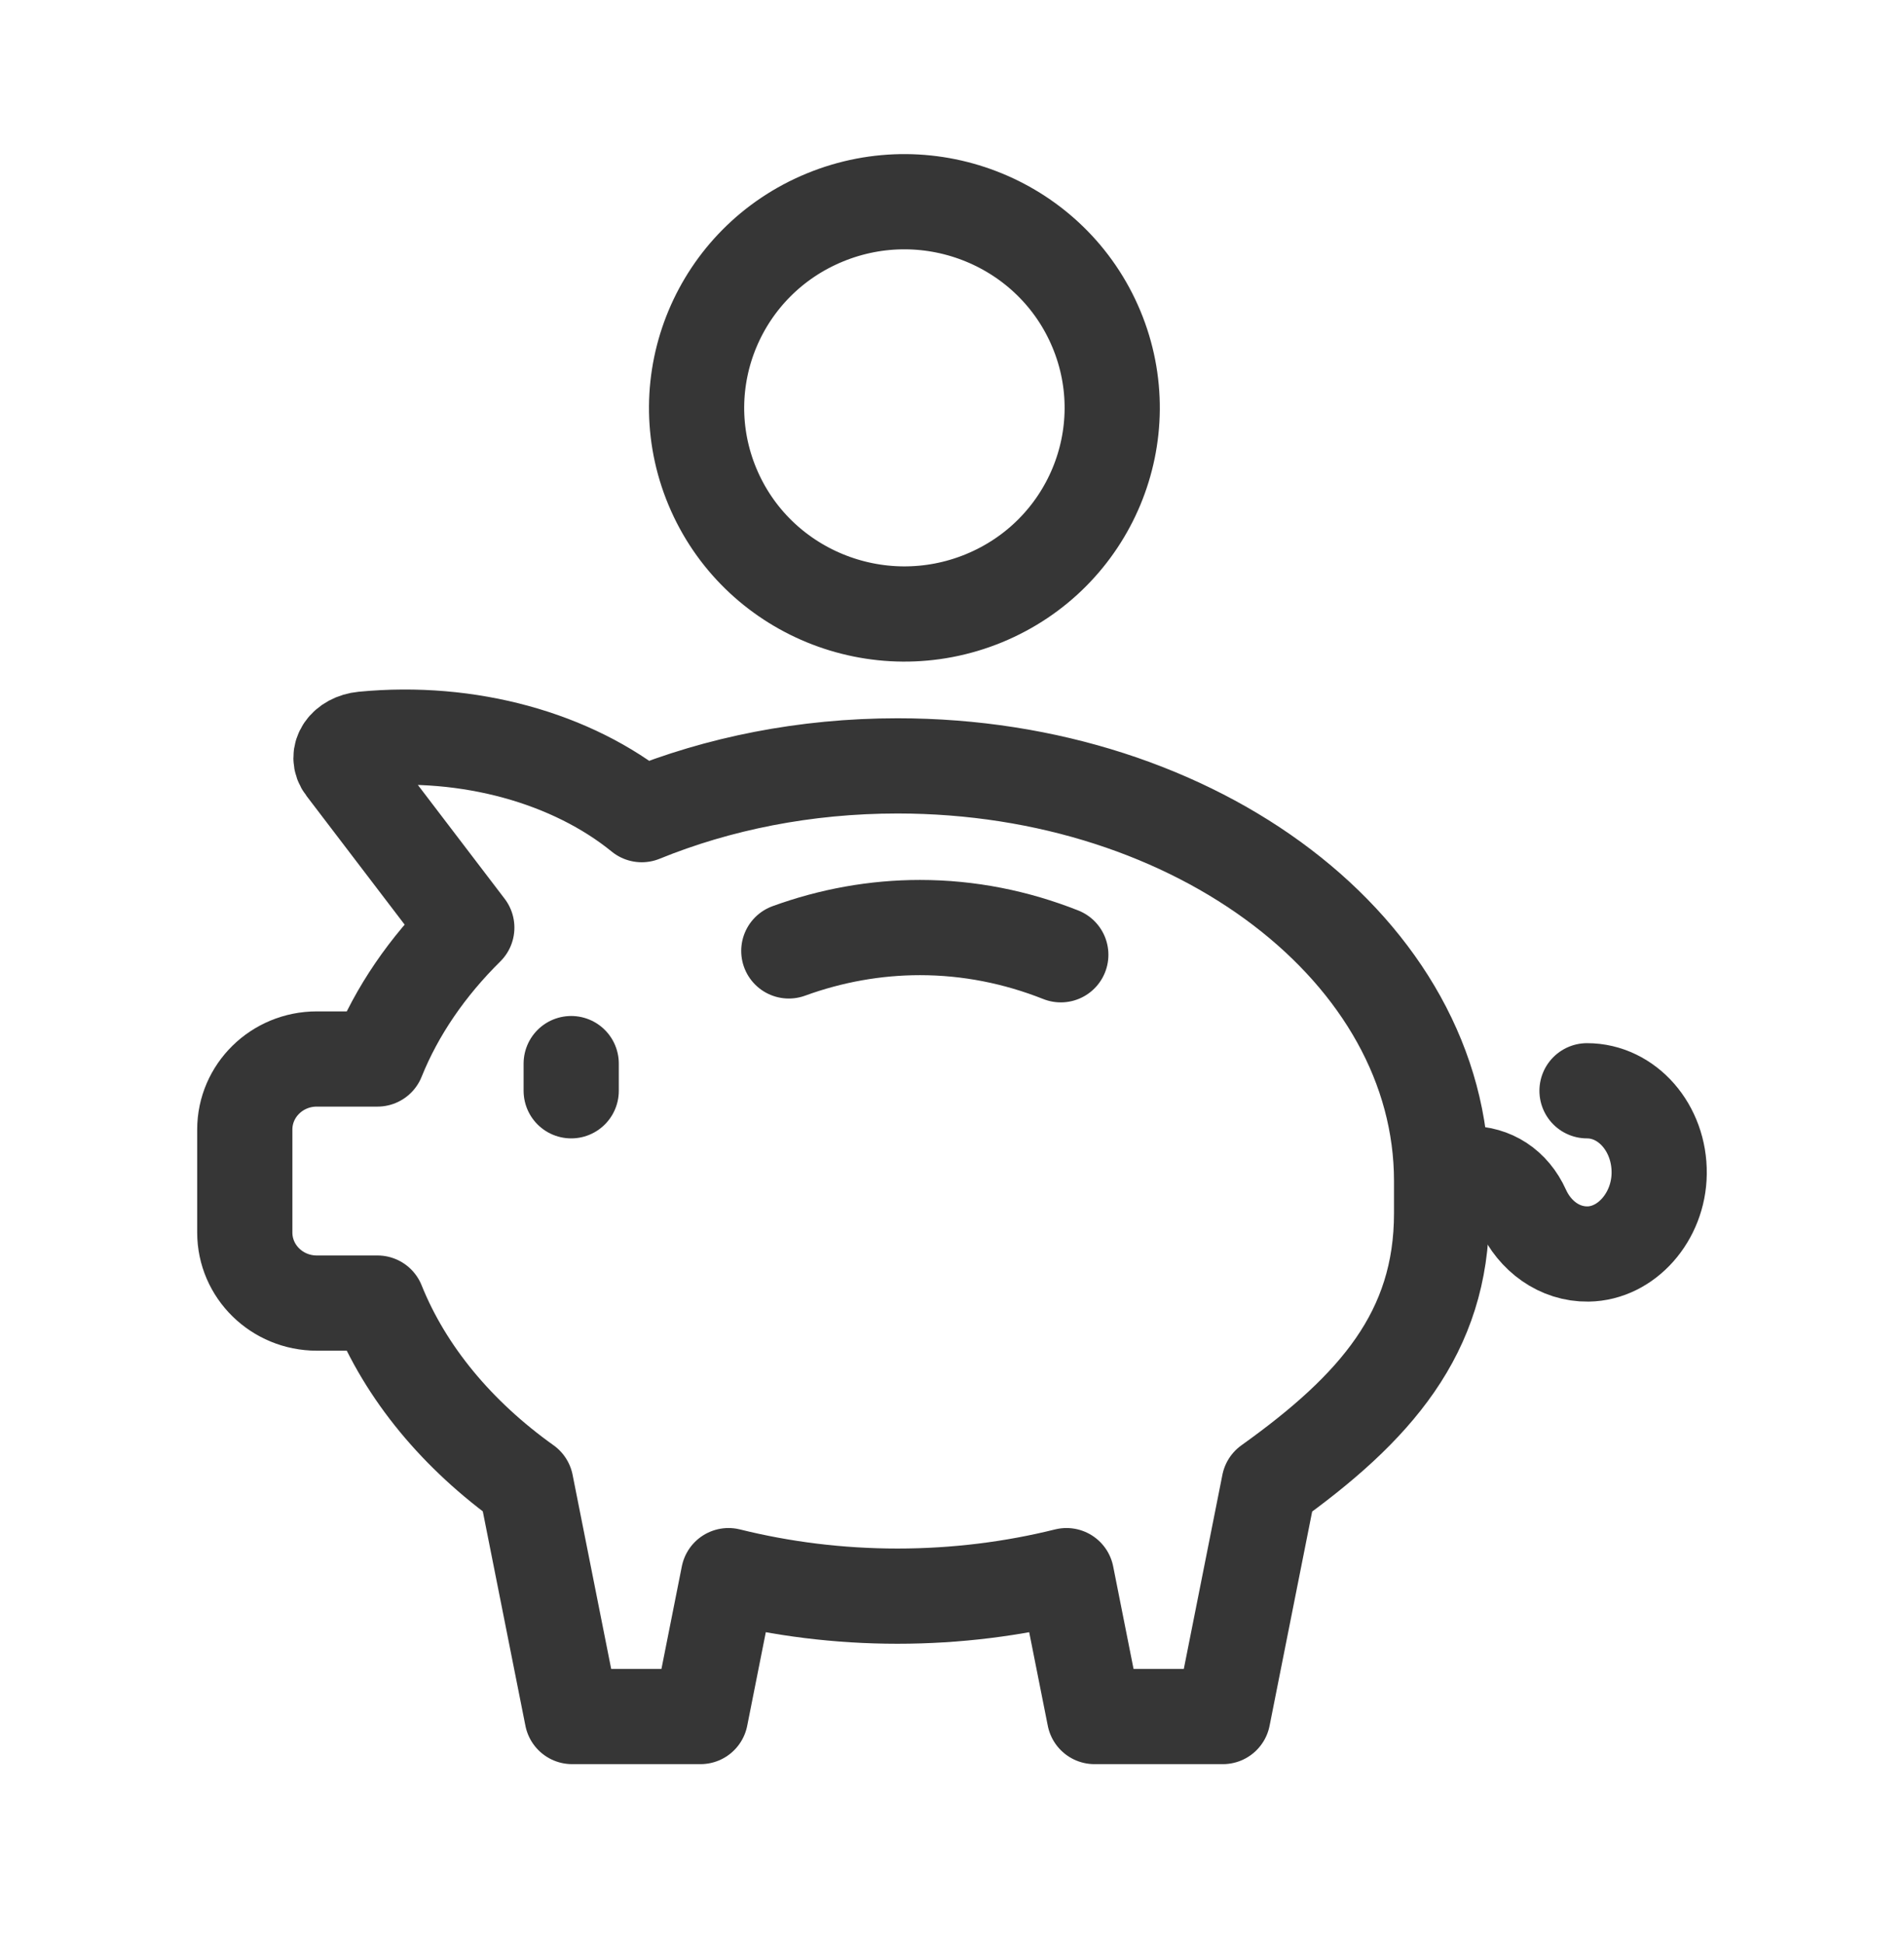 <svg width="48" height="49" viewBox="0 0 48 49" fill="none" xmlns="http://www.w3.org/2000/svg">
<path d="M24.805 15.079C27.477 13.981 28.746 10.943 27.639 8.292C26.532 5.642 23.468 4.383 20.796 5.481C18.123 6.579 16.854 9.617 17.961 12.268C19.068 14.918 22.132 16.177 24.805 15.079Z" stroke="#363636" stroke-width="2.4" stroke-miterlimit="10" stroke-linecap="round"/>
<path d="M36.343 29.769C36.343 23.989 30.202 19.304 22.627 19.304C20.295 19.304 18.1 19.75 16.178 20.533C14.43 19.11 11.82 18.372 9.158 18.63C8.705 18.674 8.456 19.04 8.68 19.332L11.768 23.381C10.776 24.361 10.004 25.479 9.516 26.692H7.986C6.983 26.692 6.171 27.489 6.171 28.471V31.065C6.171 32.049 6.985 32.844 7.986 32.844H9.516C10.226 34.61 11.534 36.175 13.258 37.405L14.423 43.265H17.66L18.366 39.714C19.708 40.047 21.139 40.231 22.626 40.231C24.113 40.231 25.545 40.047 26.886 39.714L27.592 43.265H30.829L31.994 37.405C34.667 35.495 36.343 33.592 36.343 30.579V29.769Z" stroke="#363636" stroke-width="2.4" stroke-miterlimit="10" stroke-linecap="round" stroke-linejoin="round"/>
<path d="M14.4 27.493C14.4 27.258 14.4 27.029 14.4 26.808" stroke="#363636" stroke-width="2.4" stroke-miterlimit="10" stroke-linecap="round"/>
<path d="M19.886 23.968C20.952 23.58 22.067 23.379 23.193 23.379C24.427 23.379 25.623 23.621 26.743 24.065" stroke="#363636" stroke-width="2.4" stroke-miterlimit="10" stroke-linecap="round"/>
<path d="M37.029 29.58C37.619 29.58 38.119 29.892 38.387 30.485C38.692 31.159 39.316 31.617 40.035 31.607C41.002 31.593 41.815 30.673 41.828 29.58C41.843 28.431 41.022 27.493 40.009 27.493" stroke="#363636" stroke-width="2.4" stroke-miterlimit="10" stroke-linecap="round"/>
</svg>
